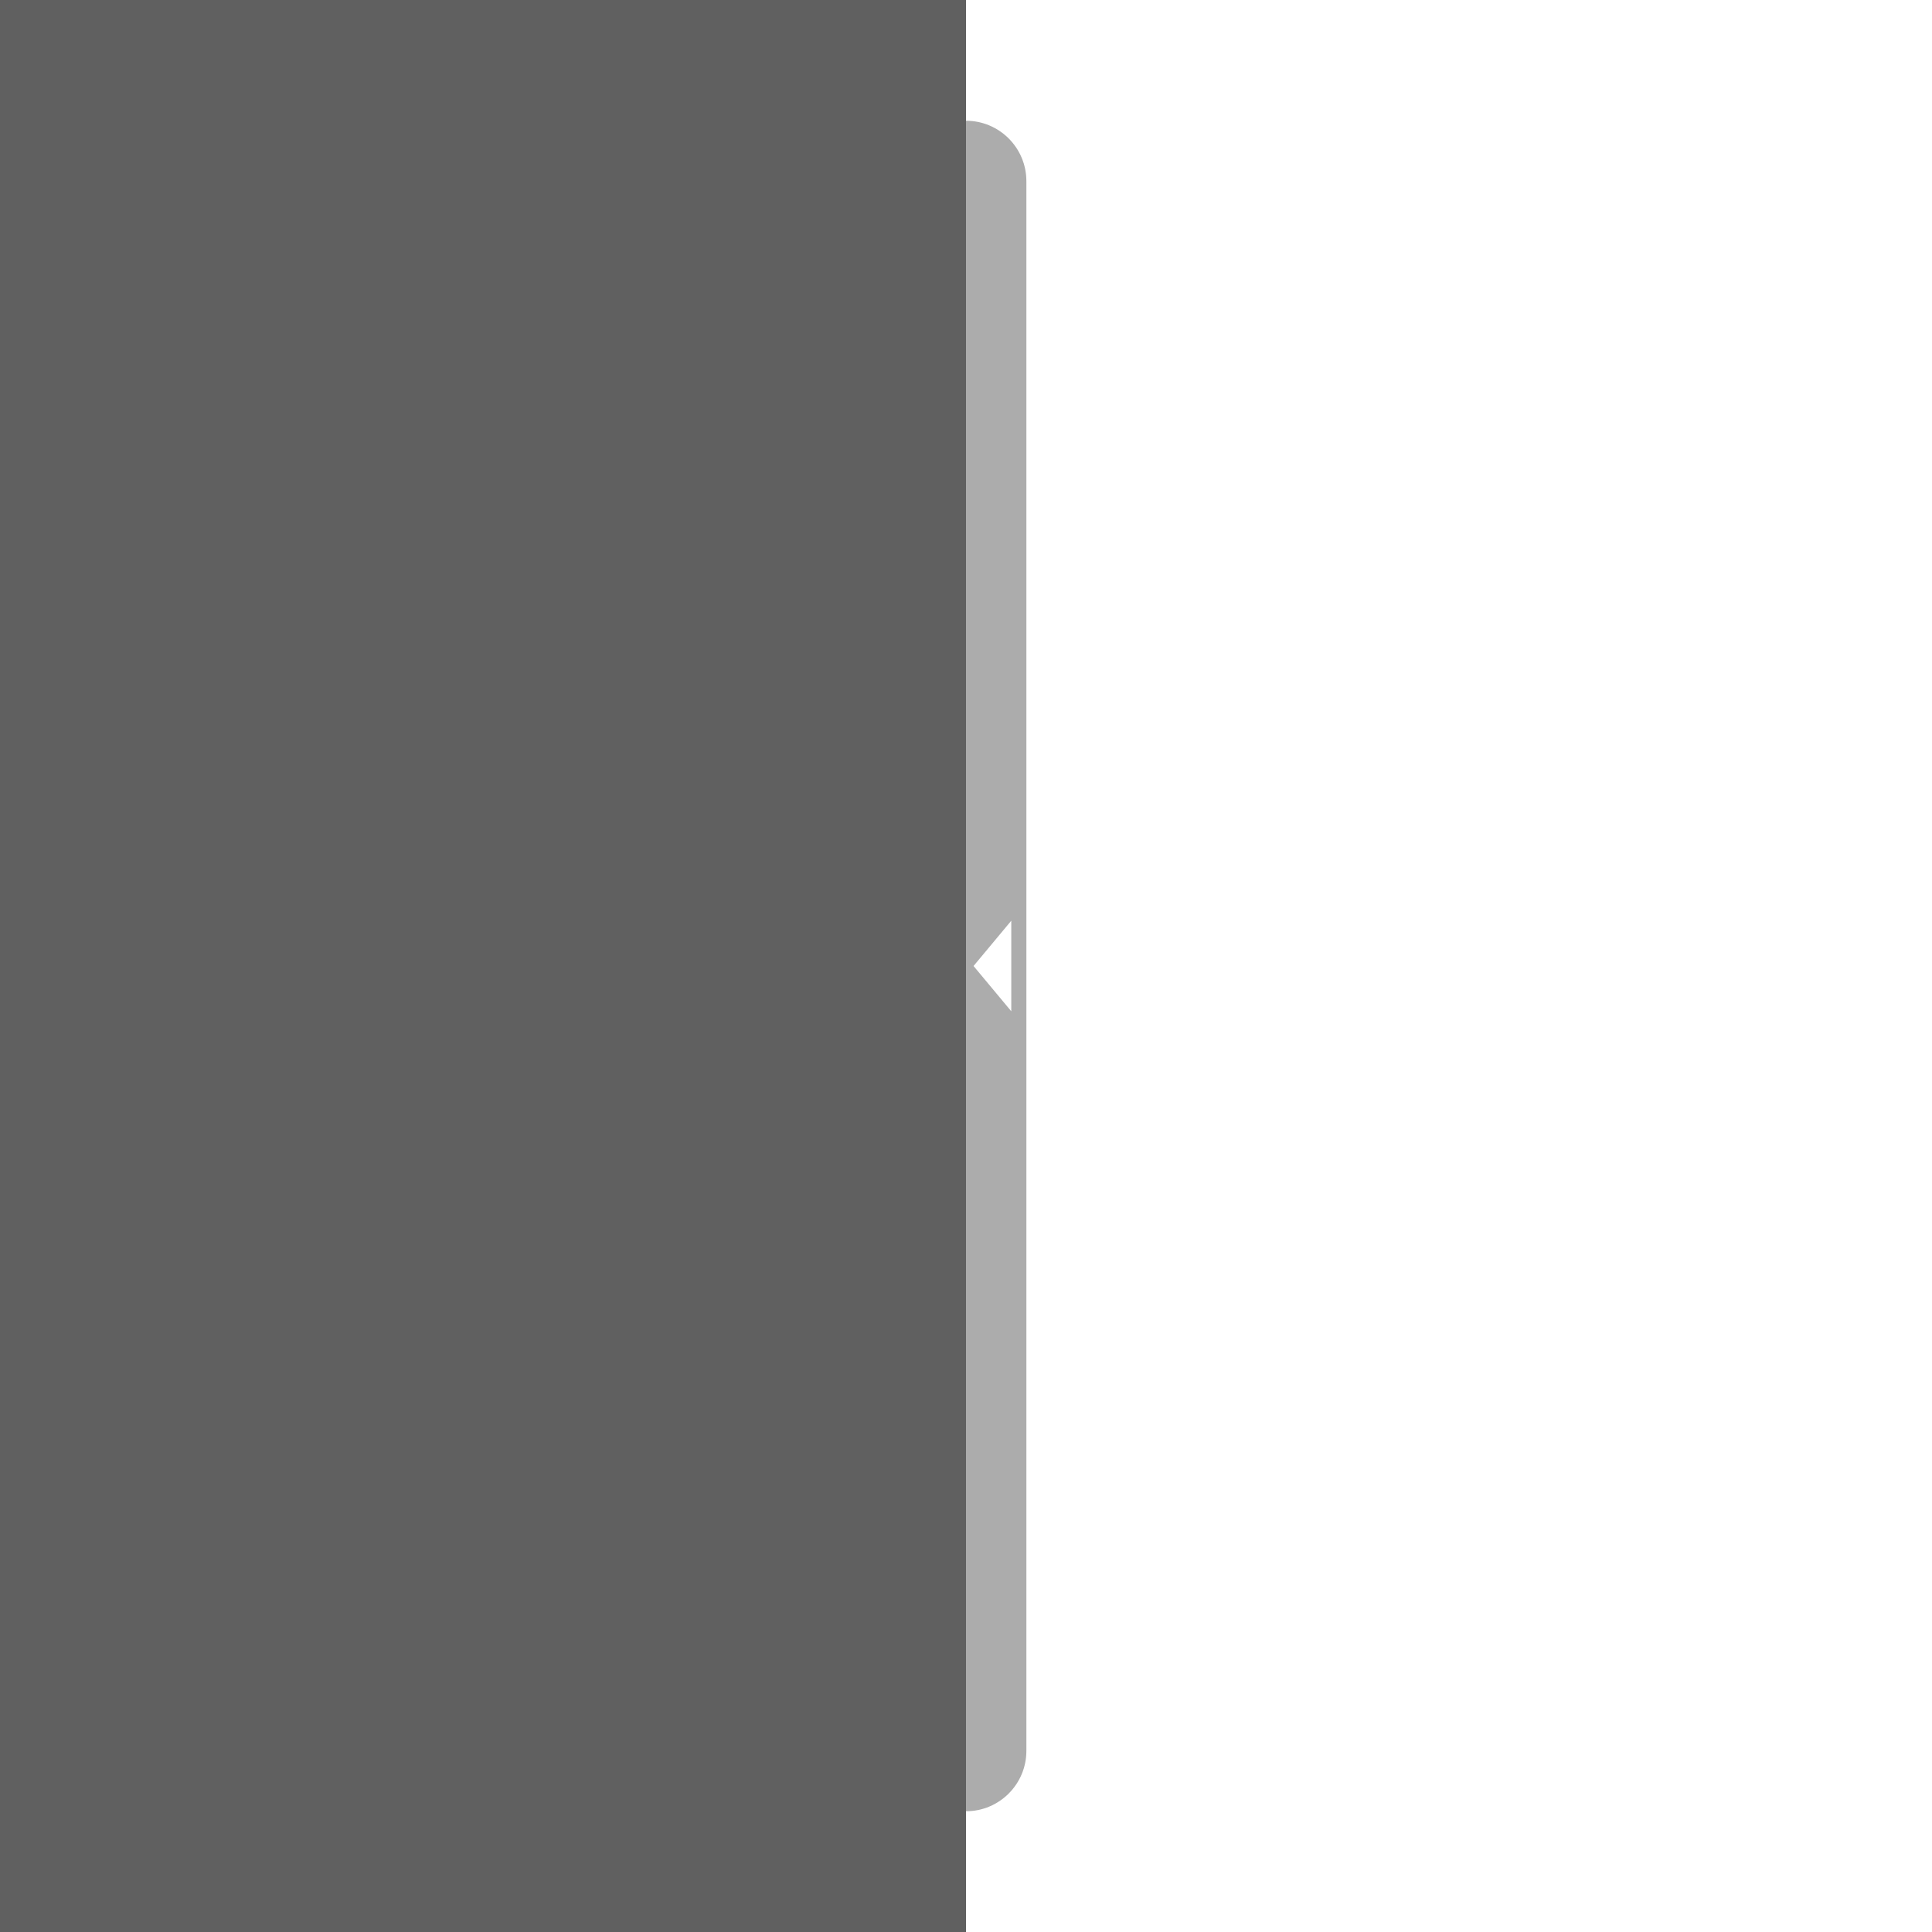 <svg viewBox="0 0 256 256" xmlns="http://www.w3.org/2000/svg" fill-rule="evenodd" clip-rule="evenodd" stroke-linejoin="round" stroke-miterlimit="2"><path fill="#fff" d="M0 0h256v256H0z"/><path fill="#606060" d="M0 0h128v256H0z"/><path d="M128 16v224c4.415 0 8-3.585 8-8V24c0-4.415-3.585-8-8-8zm6 118v-12l-5 6 5 6z" fill="gray" fill-opacity=".65"/></svg>